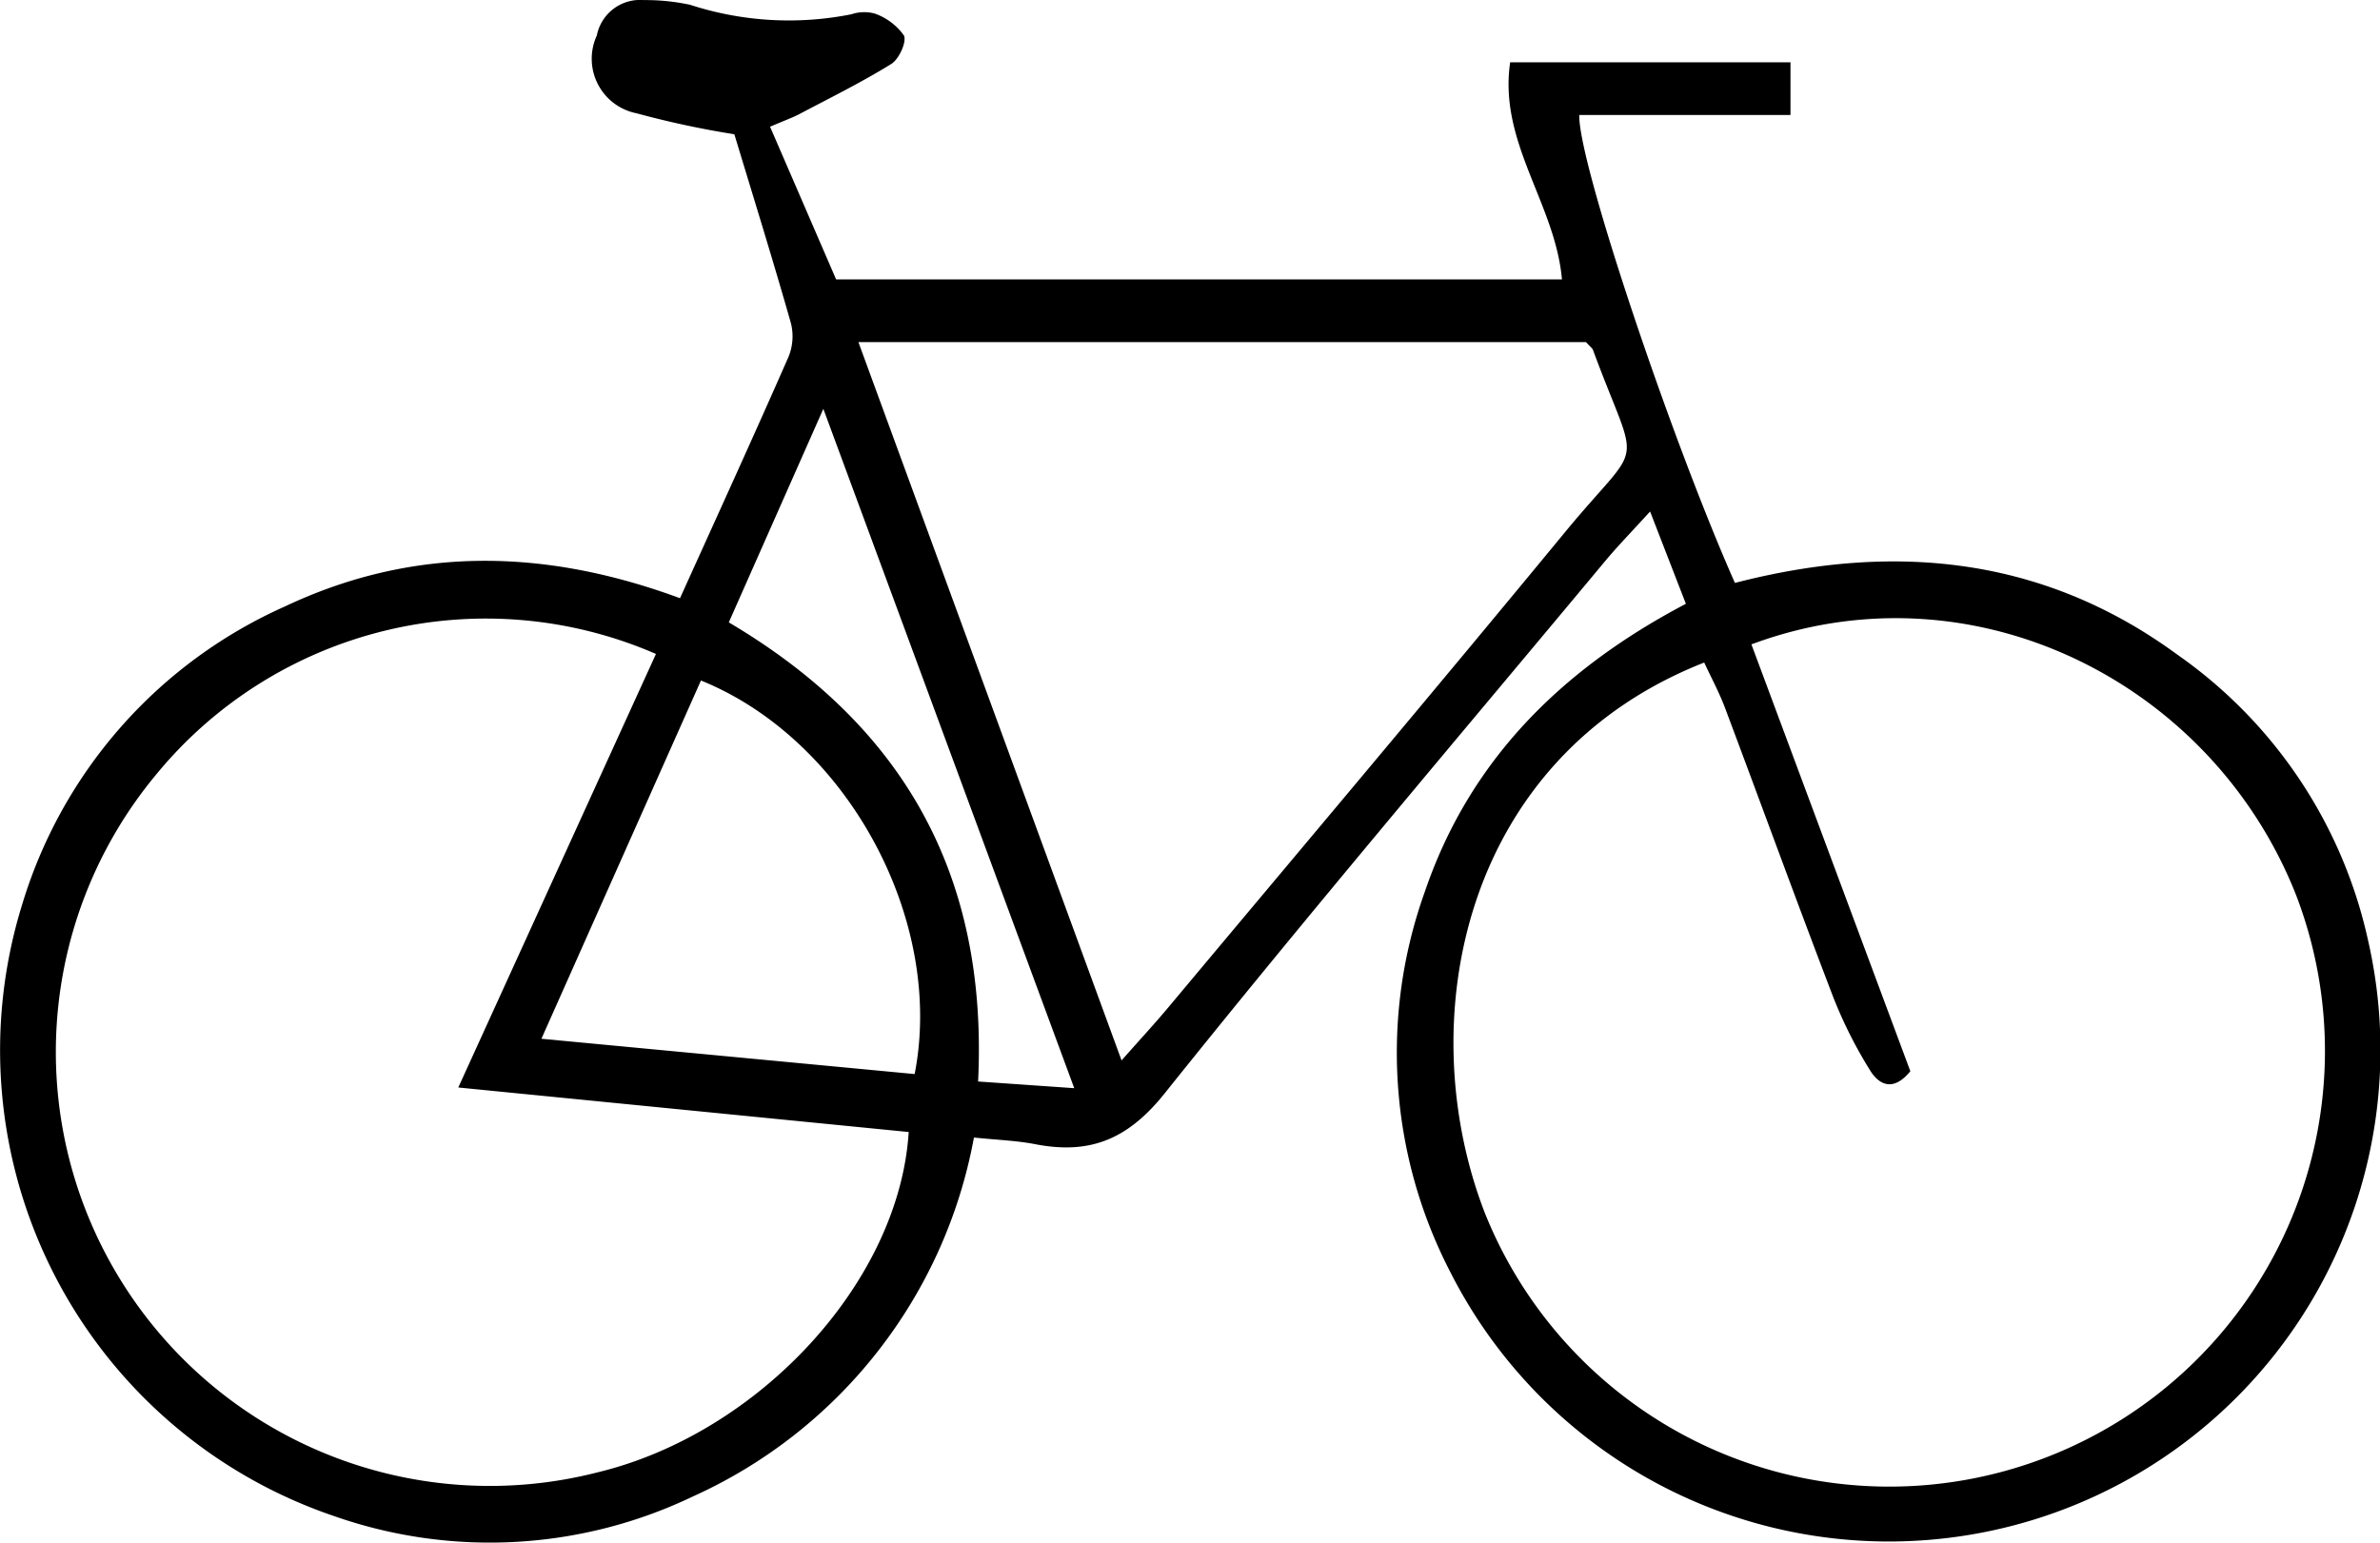 <?xml version="1.0" encoding="UTF-8"?> <svg xmlns="http://www.w3.org/2000/svg" width="104.001" height="67.417" viewBox="0 0 104.001 67.417"><path id="Path_1658" data-name="Path 1658" d="M1192.15,875.5c-.539-1.388-.99-2.553-1.564-4.034-.786.865-1.422,1.514-2,2.211-6.43,7.72-12.939,15.377-19.214,23.221-1.622,2.028-3.283,2.678-5.655,2.219-.825-.16-1.675-.186-2.678-.291a21.46,21.46,0,0,1-12.29,15.691,20.549,20.549,0,0,1-15.681.849,21.5,21.5,0,0,1-13.62-26.723,20.848,20.848,0,0,1,11.476-13.024c5.61-2.656,11.36-2.546,17.271-.363,1.62-3.584,3.207-7.054,4.74-10.546a2.361,2.361,0,0,0,.105-1.479c-.786-2.764-1.641-5.509-2.47-8.251a40.331,40.331,0,0,1-4.274-.917,2.43,2.43,0,0,1-1.736-3.4,1.925,1.925,0,0,1,2.055-1.547,9.26,9.26,0,0,1,2.024.206,13.945,13.945,0,0,0,7.053.412,1.743,1.743,0,0,1,1.006-.031,2.637,2.637,0,0,1,1.28.957c.134.276-.211,1.035-.548,1.245-1.3.806-2.672,1.481-4.023,2.195-.3.156-.616.268-1.277.55l2.886,6.672h31.718c-.292-3.315-2.778-5.984-2.263-9.486h12.249v2.3h-9.228c-.073,1.993,3.989,14.107,6.8,20.452,6.854-1.774,13.425-1.2,19.336,3.136a20.618,20.618,0,0,1,8.325,12.458,21.481,21.481,0,0,1-40.112,14.494,20.836,20.836,0,0,1-1.092-16.613C1182.684,882.4,1186.635,878.4,1192.15,875.5Zm2.862,1.77,6.946,18.658c-.759.93-1.382.579-1.762-.042a19.525,19.525,0,0,1-1.6-3.177c-1.612-4.208-3.152-8.443-4.737-12.661-.257-.683-.608-1.331-.909-1.981-10.606,4.174-12.808,15.686-9.6,24.019a19.038,19.038,0,0,0,35.463-13.86C1215.12,878.878,1204.652,873.678,1195.012,877.274Zm-47.868.422a18.635,18.635,0,0,0-21.837,5.266,18.964,18.964,0,0,0,19.306,30.495c7.021-1.7,13.166-8.309,13.575-14.868l-19.682-1.946Zm40.646-13.63h-31.8l11.5,31.394c.84-.952,1.463-1.623,2.049-2.325,5.785-6.915,11.6-13.806,17.331-20.764,3.491-4.238,3.255-2.442,1.215-7.974C1188.054,864.325,1187.973,864.272,1187.789,864.066Zm-29.342,31.99c1.322-6.743-2.961-14.622-9.338-17.2l-6.971,15.657Zm2.774.325,4.2.292c-3.68-9.967-7.223-19.56-10.964-29.689l-4.131,9.332C1157.874,880.774,1161.663,887.259,1161.221,896.381Z" transform="translate(-1118.48 -849.112)"></path></svg> 
